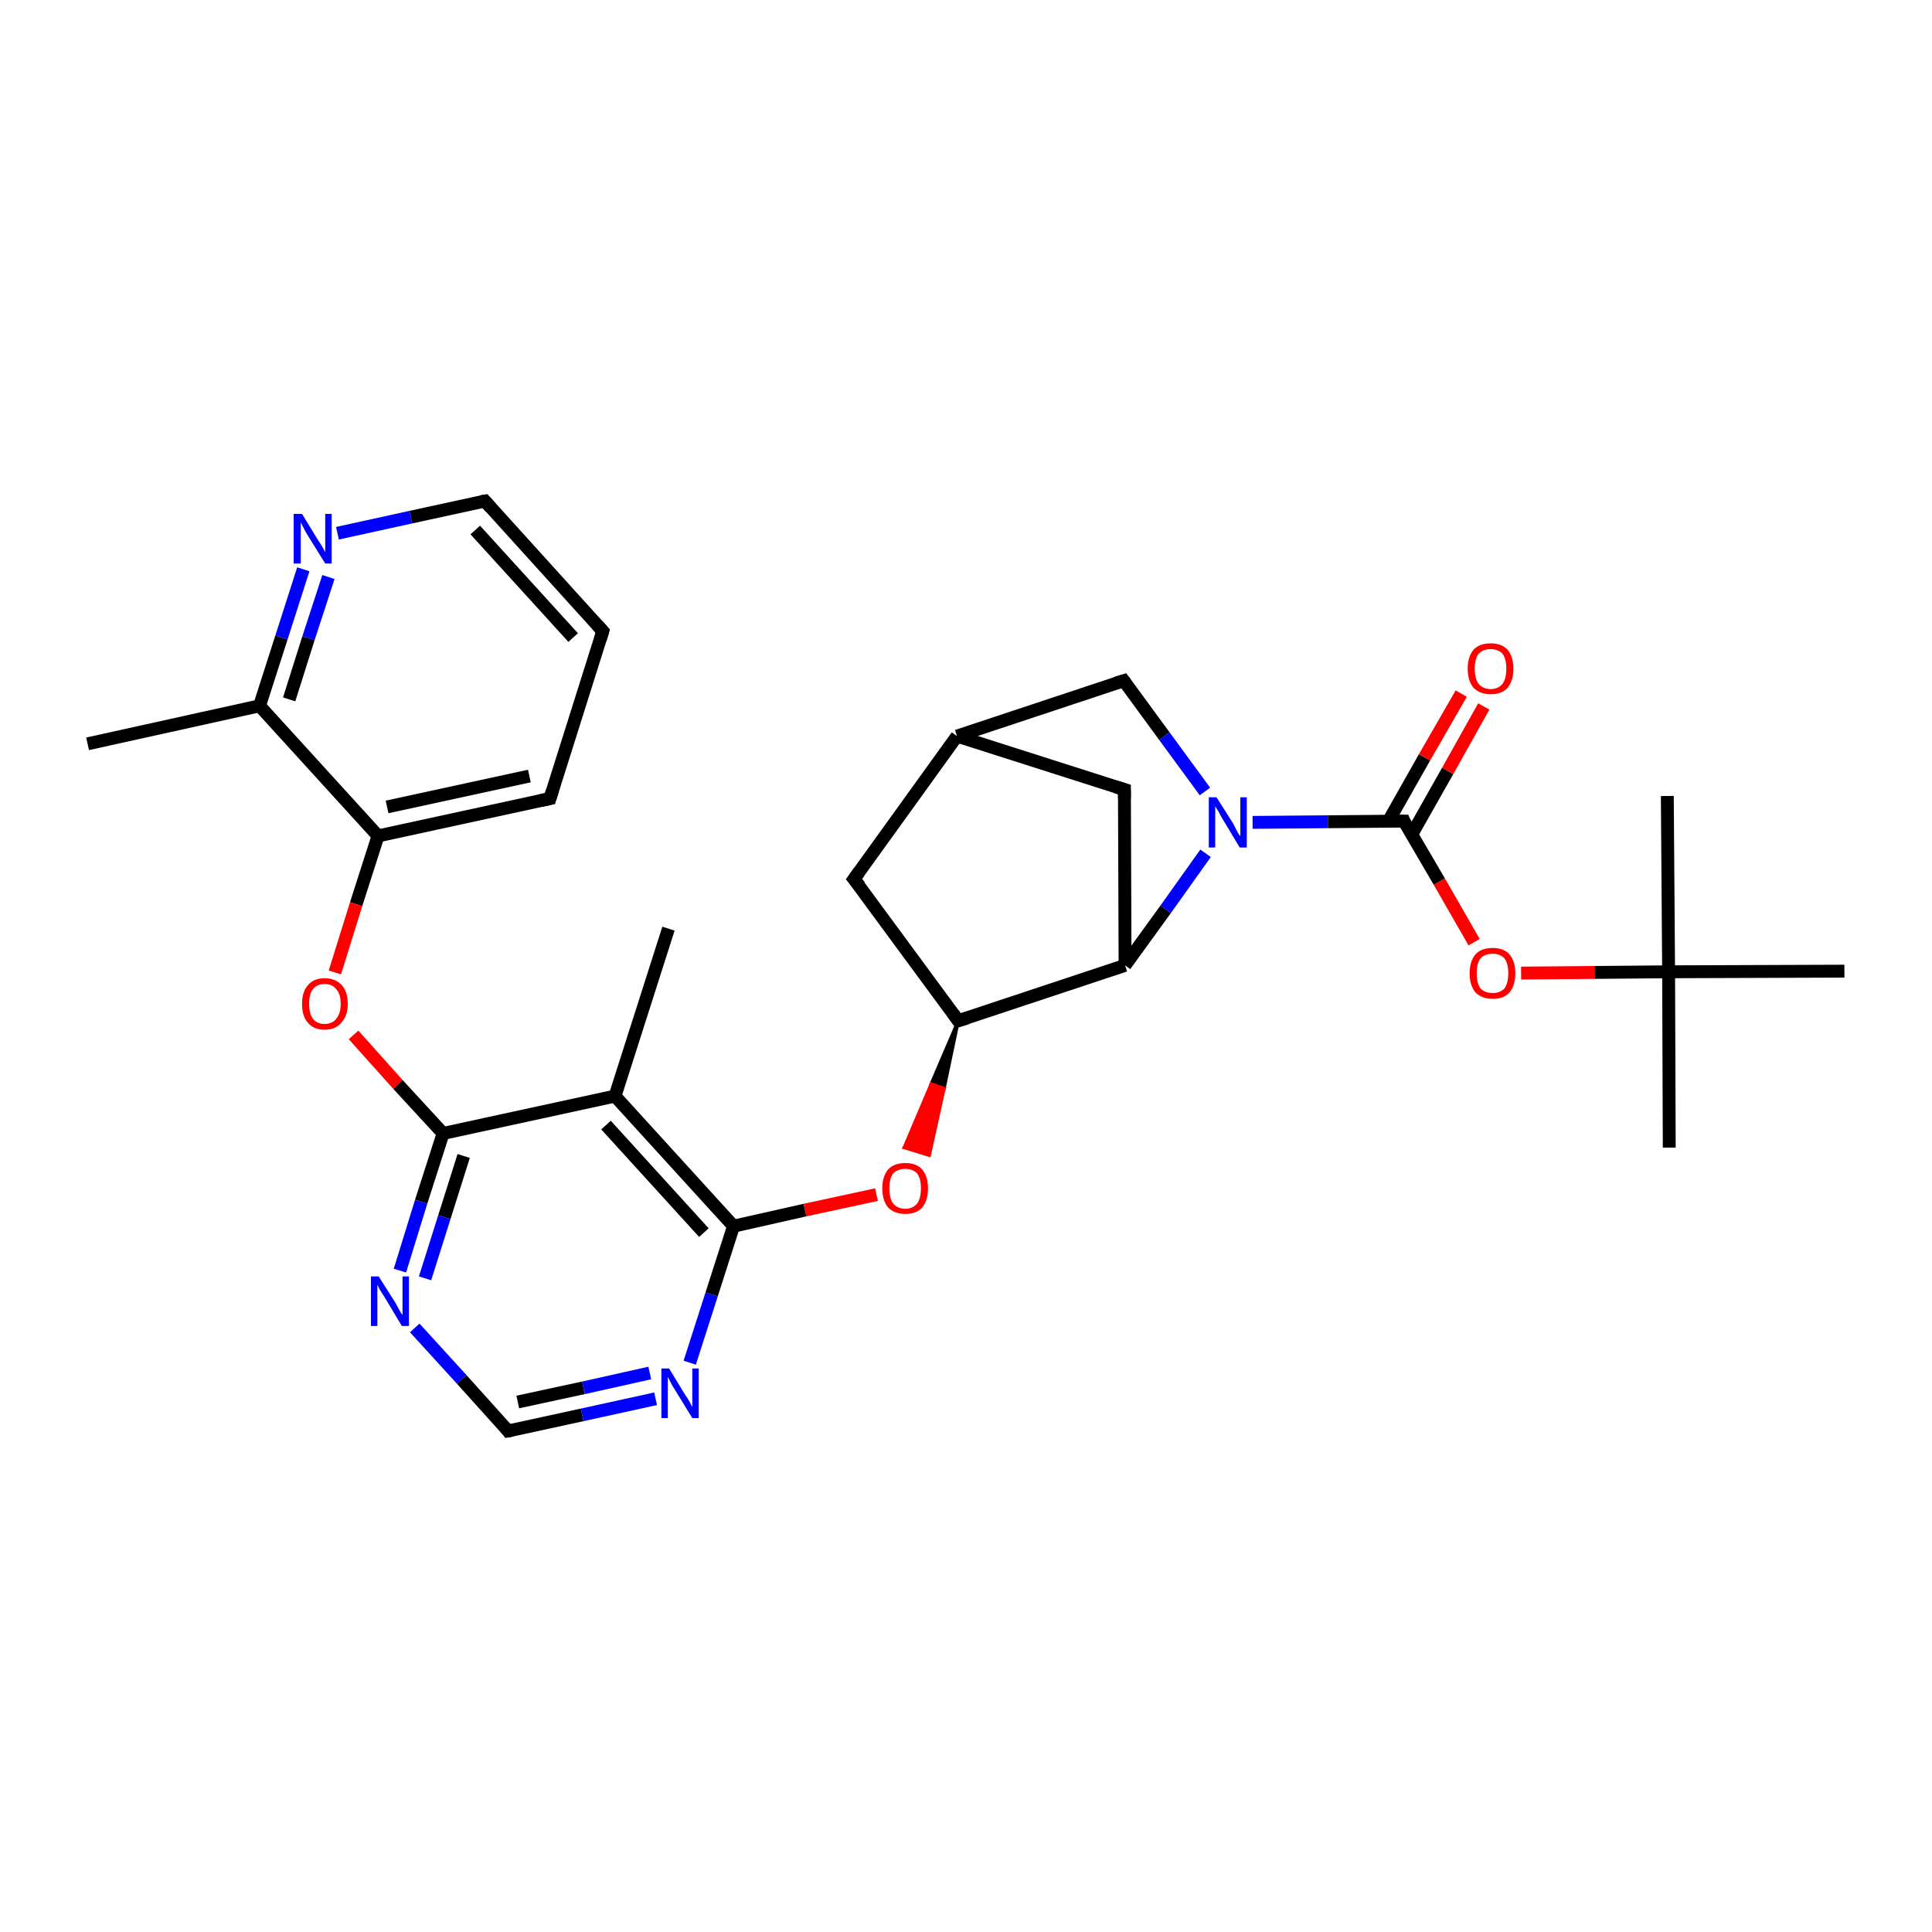 <?xml version='1.0' encoding='iso-8859-1'?>
<svg version='1.1' baseProfile='full'
              xmlns='http://www.w3.org/2000/svg'
                      xmlns:rdkit='http://www.rdkit.org/xml'
                      xmlns:xlink='http://www.w3.org/1999/xlink'
                  xml:space='preserve'
width='300px' height='300px' viewBox='0 0 300 300'>
<!-- END OF HEADER -->
<rect style='opacity:1.0;fill:#FFFFFF;stroke:none' width='300.0' height='300.0' x='0.0' y='0.0'> </rect>
<path class='bond-0 atom-0 atom-1' d='M 13.6,115.5 L 40.3,109.6' style='fill:none;fill-rule:evenodd;stroke:#000000;stroke-width:2.0px;stroke-linecap:butt;stroke-linejoin:miter;stroke-opacity:1' />
<path class='bond-1 atom-1 atom-2' d='M 40.3,109.6 L 43.7,99.0' style='fill:none;fill-rule:evenodd;stroke:#000000;stroke-width:2.0px;stroke-linecap:butt;stroke-linejoin:miter;stroke-opacity:1' />
<path class='bond-1 atom-1 atom-2' d='M 43.7,99.0 L 47.1,88.4' style='fill:none;fill-rule:evenodd;stroke:#0000FF;stroke-width:2.0px;stroke-linecap:butt;stroke-linejoin:miter;stroke-opacity:1' />
<path class='bond-1 atom-1 atom-2' d='M 44.9,108.6 L 47.9,99.1' style='fill:none;fill-rule:evenodd;stroke:#000000;stroke-width:2.0px;stroke-linecap:butt;stroke-linejoin:miter;stroke-opacity:1' />
<path class='bond-1 atom-1 atom-2' d='M 47.9,99.1 L 51.0,89.6' style='fill:none;fill-rule:evenodd;stroke:#0000FF;stroke-width:2.0px;stroke-linecap:butt;stroke-linejoin:miter;stroke-opacity:1' />
<path class='bond-2 atom-2 atom-3' d='M 52.4,82.8 L 63.8,80.3' style='fill:none;fill-rule:evenodd;stroke:#0000FF;stroke-width:2.0px;stroke-linecap:butt;stroke-linejoin:miter;stroke-opacity:1' />
<path class='bond-2 atom-2 atom-3' d='M 63.8,80.3 L 75.3,77.8' style='fill:none;fill-rule:evenodd;stroke:#000000;stroke-width:2.0px;stroke-linecap:butt;stroke-linejoin:miter;stroke-opacity:1' />
<path class='bond-3 atom-3 atom-4' d='M 75.3,77.8 L 93.6,98.0' style='fill:none;fill-rule:evenodd;stroke:#000000;stroke-width:2.0px;stroke-linecap:butt;stroke-linejoin:miter;stroke-opacity:1' />
<path class='bond-3 atom-3 atom-4' d='M 73.8,82.3 L 89.0,99.0' style='fill:none;fill-rule:evenodd;stroke:#000000;stroke-width:2.0px;stroke-linecap:butt;stroke-linejoin:miter;stroke-opacity:1' />
<path class='bond-4 atom-4 atom-5' d='M 93.6,98.0 L 85.4,124.0' style='fill:none;fill-rule:evenodd;stroke:#000000;stroke-width:2.0px;stroke-linecap:butt;stroke-linejoin:miter;stroke-opacity:1' />
<path class='bond-5 atom-5 atom-6' d='M 85.4,124.0 L 58.7,129.8' style='fill:none;fill-rule:evenodd;stroke:#000000;stroke-width:2.0px;stroke-linecap:butt;stroke-linejoin:miter;stroke-opacity:1' />
<path class='bond-5 atom-5 atom-6' d='M 82.2,120.5 L 60.1,125.3' style='fill:none;fill-rule:evenodd;stroke:#000000;stroke-width:2.0px;stroke-linecap:butt;stroke-linejoin:miter;stroke-opacity:1' />
<path class='bond-6 atom-6 atom-7' d='M 58.7,129.8 L 55.3,140.4' style='fill:none;fill-rule:evenodd;stroke:#000000;stroke-width:2.0px;stroke-linecap:butt;stroke-linejoin:miter;stroke-opacity:1' />
<path class='bond-6 atom-6 atom-7' d='M 55.3,140.4 L 52.0,151.0' style='fill:none;fill-rule:evenodd;stroke:#FF0000;stroke-width:2.0px;stroke-linecap:butt;stroke-linejoin:miter;stroke-opacity:1' />
<path class='bond-7 atom-7 atom-8' d='M 54.9,160.7 L 61.8,168.4' style='fill:none;fill-rule:evenodd;stroke:#FF0000;stroke-width:2.0px;stroke-linecap:butt;stroke-linejoin:miter;stroke-opacity:1' />
<path class='bond-7 atom-7 atom-8' d='M 61.8,168.4 L 68.8,176.0' style='fill:none;fill-rule:evenodd;stroke:#000000;stroke-width:2.0px;stroke-linecap:butt;stroke-linejoin:miter;stroke-opacity:1' />
<path class='bond-8 atom-8 atom-9' d='M 68.8,176.0 L 65.4,186.6' style='fill:none;fill-rule:evenodd;stroke:#000000;stroke-width:2.0px;stroke-linecap:butt;stroke-linejoin:miter;stroke-opacity:1' />
<path class='bond-8 atom-8 atom-9' d='M 65.4,186.6 L 62.1,197.3' style='fill:none;fill-rule:evenodd;stroke:#0000FF;stroke-width:2.0px;stroke-linecap:butt;stroke-linejoin:miter;stroke-opacity:1' />
<path class='bond-8 atom-8 atom-9' d='M 72.0,179.5 L 69.0,189.0' style='fill:none;fill-rule:evenodd;stroke:#000000;stroke-width:2.0px;stroke-linecap:butt;stroke-linejoin:miter;stroke-opacity:1' />
<path class='bond-8 atom-8 atom-9' d='M 69.0,189.0 L 66.0,198.5' style='fill:none;fill-rule:evenodd;stroke:#0000FF;stroke-width:2.0px;stroke-linecap:butt;stroke-linejoin:miter;stroke-opacity:1' />
<path class='bond-9 atom-9 atom-10' d='M 64.4,206.2 L 71.7,214.2' style='fill:none;fill-rule:evenodd;stroke:#0000FF;stroke-width:2.0px;stroke-linecap:butt;stroke-linejoin:miter;stroke-opacity:1' />
<path class='bond-9 atom-9 atom-10' d='M 71.7,214.2 L 78.9,222.2' style='fill:none;fill-rule:evenodd;stroke:#000000;stroke-width:2.0px;stroke-linecap:butt;stroke-linejoin:miter;stroke-opacity:1' />
<path class='bond-10 atom-10 atom-11' d='M 78.9,222.2 L 90.4,219.7' style='fill:none;fill-rule:evenodd;stroke:#000000;stroke-width:2.0px;stroke-linecap:butt;stroke-linejoin:miter;stroke-opacity:1' />
<path class='bond-10 atom-10 atom-11' d='M 90.4,219.7 L 101.8,217.2' style='fill:none;fill-rule:evenodd;stroke:#0000FF;stroke-width:2.0px;stroke-linecap:butt;stroke-linejoin:miter;stroke-opacity:1' />
<path class='bond-10 atom-10 atom-11' d='M 80.4,217.7 L 90.6,215.5' style='fill:none;fill-rule:evenodd;stroke:#000000;stroke-width:2.0px;stroke-linecap:butt;stroke-linejoin:miter;stroke-opacity:1' />
<path class='bond-10 atom-10 atom-11' d='M 90.6,215.5 L 100.9,213.2' style='fill:none;fill-rule:evenodd;stroke:#0000FF;stroke-width:2.0px;stroke-linecap:butt;stroke-linejoin:miter;stroke-opacity:1' />
<path class='bond-11 atom-11 atom-12' d='M 107.1,211.6 L 110.5,201.0' style='fill:none;fill-rule:evenodd;stroke:#0000FF;stroke-width:2.0px;stroke-linecap:butt;stroke-linejoin:miter;stroke-opacity:1' />
<path class='bond-11 atom-11 atom-12' d='M 110.5,201.0 L 113.9,190.4' style='fill:none;fill-rule:evenodd;stroke:#000000;stroke-width:2.0px;stroke-linecap:butt;stroke-linejoin:miter;stroke-opacity:1' />
<path class='bond-12 atom-12 atom-13' d='M 113.9,190.4 L 125.0,187.9' style='fill:none;fill-rule:evenodd;stroke:#000000;stroke-width:2.0px;stroke-linecap:butt;stroke-linejoin:miter;stroke-opacity:1' />
<path class='bond-12 atom-12 atom-13' d='M 125.0,187.9 L 136.1,185.5' style='fill:none;fill-rule:evenodd;stroke:#FF0000;stroke-width:2.0px;stroke-linecap:butt;stroke-linejoin:miter;stroke-opacity:1' />
<path class='bond-13 atom-14 atom-13' d='M 148.8,158.5 L 146.6,169.0 L 144.6,168.3 Z' style='fill:#000000;fill-rule:evenodd;fill-opacity:1;stroke:#000000;stroke-width:0.5px;stroke-linecap:butt;stroke-linejoin:miter;stroke-opacity:1;' />
<path class='bond-13 atom-14 atom-13' d='M 146.6,169.0 L 140.4,178.2 L 144.3,179.4 Z' style='fill:#FF0000;fill-rule:evenodd;fill-opacity:1;stroke:#FF0000;stroke-width:0.5px;stroke-linecap:butt;stroke-linejoin:miter;stroke-opacity:1;' />
<path class='bond-13 atom-14 atom-13' d='M 146.6,169.0 L 144.6,168.3 L 140.4,178.2 Z' style='fill:#FF0000;fill-rule:evenodd;fill-opacity:1;stroke:#FF0000;stroke-width:0.5px;stroke-linecap:butt;stroke-linejoin:miter;stroke-opacity:1;' />
<path class='bond-14 atom-14 atom-15' d='M 148.8,158.5 L 132.6,136.5' style='fill:none;fill-rule:evenodd;stroke:#000000;stroke-width:2.0px;stroke-linecap:butt;stroke-linejoin:miter;stroke-opacity:1' />
<path class='bond-15 atom-15 atom-16' d='M 132.6,136.5 L 148.6,114.3' style='fill:none;fill-rule:evenodd;stroke:#000000;stroke-width:2.0px;stroke-linecap:butt;stroke-linejoin:miter;stroke-opacity:1' />
<path class='bond-16 atom-16 atom-17' d='M 148.6,114.3 L 174.6,122.6' style='fill:none;fill-rule:evenodd;stroke:#000000;stroke-width:2.0px;stroke-linecap:butt;stroke-linejoin:miter;stroke-opacity:1' />
<path class='bond-17 atom-17 atom-18' d='M 174.6,122.6 L 174.7,149.9' style='fill:none;fill-rule:evenodd;stroke:#000000;stroke-width:2.0px;stroke-linecap:butt;stroke-linejoin:miter;stroke-opacity:1' />
<path class='bond-18 atom-18 atom-19' d='M 174.7,149.9 L 181.0,141.2' style='fill:none;fill-rule:evenodd;stroke:#000000;stroke-width:2.0px;stroke-linecap:butt;stroke-linejoin:miter;stroke-opacity:1' />
<path class='bond-18 atom-18 atom-19' d='M 181.0,141.2 L 187.2,132.5' style='fill:none;fill-rule:evenodd;stroke:#0000FF;stroke-width:2.0px;stroke-linecap:butt;stroke-linejoin:miter;stroke-opacity:1' />
<path class='bond-19 atom-19 atom-20' d='M 187.1,122.9 L 180.8,114.3' style='fill:none;fill-rule:evenodd;stroke:#0000FF;stroke-width:2.0px;stroke-linecap:butt;stroke-linejoin:miter;stroke-opacity:1' />
<path class='bond-19 atom-19 atom-20' d='M 180.8,114.3 L 174.5,105.7' style='fill:none;fill-rule:evenodd;stroke:#000000;stroke-width:2.0px;stroke-linecap:butt;stroke-linejoin:miter;stroke-opacity:1' />
<path class='bond-20 atom-19 atom-21' d='M 194.5,127.7 L 206.2,127.6' style='fill:none;fill-rule:evenodd;stroke:#0000FF;stroke-width:2.0px;stroke-linecap:butt;stroke-linejoin:miter;stroke-opacity:1' />
<path class='bond-20 atom-19 atom-21' d='M 206.2,127.6 L 218.0,127.5' style='fill:none;fill-rule:evenodd;stroke:#000000;stroke-width:2.0px;stroke-linecap:butt;stroke-linejoin:miter;stroke-opacity:1' />
<path class='bond-21 atom-21 atom-22' d='M 219.2,129.6 L 224.8,119.7' style='fill:none;fill-rule:evenodd;stroke:#000000;stroke-width:2.0px;stroke-linecap:butt;stroke-linejoin:miter;stroke-opacity:1' />
<path class='bond-21 atom-21 atom-22' d='M 224.8,119.7 L 230.4,109.7' style='fill:none;fill-rule:evenodd;stroke:#FF0000;stroke-width:2.0px;stroke-linecap:butt;stroke-linejoin:miter;stroke-opacity:1' />
<path class='bond-21 atom-21 atom-22' d='M 215.6,127.5 L 221.2,117.6' style='fill:none;fill-rule:evenodd;stroke:#000000;stroke-width:2.0px;stroke-linecap:butt;stroke-linejoin:miter;stroke-opacity:1' />
<path class='bond-21 atom-21 atom-22' d='M 221.2,117.6 L 226.9,107.7' style='fill:none;fill-rule:evenodd;stroke:#FF0000;stroke-width:2.0px;stroke-linecap:butt;stroke-linejoin:miter;stroke-opacity:1' />
<path class='bond-22 atom-21 atom-23' d='M 218.0,127.5 L 223.5,136.9' style='fill:none;fill-rule:evenodd;stroke:#000000;stroke-width:2.0px;stroke-linecap:butt;stroke-linejoin:miter;stroke-opacity:1' />
<path class='bond-22 atom-21 atom-23' d='M 223.5,136.9 L 228.9,146.3' style='fill:none;fill-rule:evenodd;stroke:#FF0000;stroke-width:2.0px;stroke-linecap:butt;stroke-linejoin:miter;stroke-opacity:1' />
<path class='bond-23 atom-23 atom-24' d='M 236.2,151.1 L 247.6,151.0' style='fill:none;fill-rule:evenodd;stroke:#FF0000;stroke-width:2.0px;stroke-linecap:butt;stroke-linejoin:miter;stroke-opacity:1' />
<path class='bond-23 atom-23 atom-24' d='M 247.6,151.0 L 259.1,150.9' style='fill:none;fill-rule:evenodd;stroke:#000000;stroke-width:2.0px;stroke-linecap:butt;stroke-linejoin:miter;stroke-opacity:1' />
<path class='bond-24 atom-24 atom-25' d='M 259.1,150.9 L 259.2,178.2' style='fill:none;fill-rule:evenodd;stroke:#000000;stroke-width:2.0px;stroke-linecap:butt;stroke-linejoin:miter;stroke-opacity:1' />
<path class='bond-25 atom-24 atom-26' d='M 259.1,150.9 L 258.9,123.6' style='fill:none;fill-rule:evenodd;stroke:#000000;stroke-width:2.0px;stroke-linecap:butt;stroke-linejoin:miter;stroke-opacity:1' />
<path class='bond-26 atom-24 atom-27' d='M 259.1,150.9 L 286.4,150.8' style='fill:none;fill-rule:evenodd;stroke:#000000;stroke-width:2.0px;stroke-linecap:butt;stroke-linejoin:miter;stroke-opacity:1' />
<path class='bond-27 atom-12 atom-28' d='M 113.9,190.4 L 95.5,170.2' style='fill:none;fill-rule:evenodd;stroke:#000000;stroke-width:2.0px;stroke-linecap:butt;stroke-linejoin:miter;stroke-opacity:1' />
<path class='bond-27 atom-12 atom-28' d='M 109.3,191.4 L 94.1,174.7' style='fill:none;fill-rule:evenodd;stroke:#000000;stroke-width:2.0px;stroke-linecap:butt;stroke-linejoin:miter;stroke-opacity:1' />
<path class='bond-28 atom-28 atom-29' d='M 95.5,170.2 L 103.8,144.2' style='fill:none;fill-rule:evenodd;stroke:#000000;stroke-width:2.0px;stroke-linecap:butt;stroke-linejoin:miter;stroke-opacity:1' />
<path class='bond-29 atom-6 atom-1' d='M 58.7,129.8 L 40.3,109.6' style='fill:none;fill-rule:evenodd;stroke:#000000;stroke-width:2.0px;stroke-linecap:butt;stroke-linejoin:miter;stroke-opacity:1' />
<path class='bond-30 atom-28 atom-8' d='M 95.5,170.2 L 68.8,176.0' style='fill:none;fill-rule:evenodd;stroke:#000000;stroke-width:2.0px;stroke-linecap:butt;stroke-linejoin:miter;stroke-opacity:1' />
<path class='bond-31 atom-18 atom-14' d='M 174.7,149.9 L 148.8,158.5' style='fill:none;fill-rule:evenodd;stroke:#000000;stroke-width:2.0px;stroke-linecap:butt;stroke-linejoin:miter;stroke-opacity:1' />
<path class='bond-32 atom-20 atom-16' d='M 174.5,105.7 L 148.6,114.3' style='fill:none;fill-rule:evenodd;stroke:#000000;stroke-width:2.0px;stroke-linecap:butt;stroke-linejoin:miter;stroke-opacity:1' />
<path d='M 74.7,77.9 L 75.3,77.8 L 76.2,78.8' style='fill:none;stroke:#000000;stroke-width:2.0px;stroke-linecap:butt;stroke-linejoin:miter;stroke-opacity:1;' />
<path d='M 92.7,97.0 L 93.6,98.0 L 93.2,99.3' style='fill:none;stroke:#000000;stroke-width:2.0px;stroke-linecap:butt;stroke-linejoin:miter;stroke-opacity:1;' />
<path d='M 85.8,122.7 L 85.4,124.0 L 84.0,124.3' style='fill:none;stroke:#000000;stroke-width:2.0px;stroke-linecap:butt;stroke-linejoin:miter;stroke-opacity:1;' />
<path d='M 78.6,221.8 L 78.9,222.2 L 79.5,222.1' style='fill:none;stroke:#000000;stroke-width:2.0px;stroke-linecap:butt;stroke-linejoin:miter;stroke-opacity:1;' />
<path d='M 148.0,157.4 L 148.8,158.5 L 150.1,158.1' style='fill:none;stroke:#000000;stroke-width:2.0px;stroke-linecap:butt;stroke-linejoin:miter;stroke-opacity:1;' />
<path d='M 133.5,137.6 L 132.6,136.5 L 133.4,135.4' style='fill:none;stroke:#000000;stroke-width:2.0px;stroke-linecap:butt;stroke-linejoin:miter;stroke-opacity:1;' />
<path d='M 173.3,122.2 L 174.6,122.6 L 174.6,124.0' style='fill:none;stroke:#000000;stroke-width:2.0px;stroke-linecap:butt;stroke-linejoin:miter;stroke-opacity:1;' />
<path d='M 174.8,106.1 L 174.5,105.7 L 173.2,106.1' style='fill:none;stroke:#000000;stroke-width:2.0px;stroke-linecap:butt;stroke-linejoin:miter;stroke-opacity:1;' />
<path d='M 217.4,127.5 L 218.0,127.5 L 218.2,128.0' style='fill:none;stroke:#000000;stroke-width:2.0px;stroke-linecap:butt;stroke-linejoin:miter;stroke-opacity:1;' />
<path class='atom-2' d='M 46.9 79.8
L 49.4 83.9
Q 49.7 84.3, 50.1 85.0
Q 50.5 85.7, 50.5 85.8
L 50.5 79.8
L 51.5 79.8
L 51.5 87.5
L 50.5 87.5
L 47.7 83.0
Q 47.4 82.5, 47.1 81.9
Q 46.8 81.3, 46.7 81.1
L 46.7 87.5
L 45.6 87.5
L 45.6 79.8
L 46.9 79.8
' fill='#0000FF'/>
<path class='atom-7' d='M 46.9 155.9
Q 46.9 154.0, 47.8 153.0
Q 48.7 151.9, 50.4 151.9
Q 52.1 151.9, 53.1 153.0
Q 54.0 154.0, 54.0 155.9
Q 54.0 157.7, 53.0 158.8
Q 52.1 159.9, 50.4 159.9
Q 48.7 159.9, 47.8 158.8
Q 46.9 157.8, 46.9 155.9
M 50.4 159.0
Q 51.6 159.0, 52.2 158.2
Q 52.9 157.4, 52.9 155.9
Q 52.9 154.3, 52.2 153.6
Q 51.6 152.8, 50.4 152.8
Q 49.2 152.8, 48.6 153.6
Q 48.0 154.3, 48.0 155.9
Q 48.0 157.4, 48.6 158.2
Q 49.2 159.0, 50.4 159.0
' fill='#FF0000'/>
<path class='atom-9' d='M 58.8 198.2
L 61.4 202.3
Q 61.6 202.7, 62.0 203.4
Q 62.4 204.1, 62.5 204.2
L 62.5 198.2
L 63.5 198.2
L 63.5 205.9
L 62.4 205.9
L 59.7 201.4
Q 59.4 200.9, 59.0 200.3
Q 58.7 199.7, 58.6 199.5
L 58.6 205.9
L 57.6 205.9
L 57.6 198.2
L 58.8 198.2
' fill='#0000FF'/>
<path class='atom-11' d='M 103.9 212.5
L 106.4 216.6
Q 106.7 217.0, 107.1 217.7
Q 107.5 218.5, 107.5 218.5
L 107.5 212.5
L 108.5 212.5
L 108.5 220.2
L 107.5 220.2
L 104.8 215.8
Q 104.4 215.2, 104.1 214.6
Q 103.8 214.0, 103.7 213.8
L 103.7 220.2
L 102.7 220.2
L 102.7 212.5
L 103.9 212.5
' fill='#0000FF'/>
<path class='atom-13' d='M 137.0 184.5
Q 137.0 182.7, 137.9 181.6
Q 138.8 180.6, 140.6 180.6
Q 142.3 180.6, 143.2 181.6
Q 144.1 182.7, 144.1 184.5
Q 144.1 186.4, 143.2 187.5
Q 142.3 188.5, 140.6 188.5
Q 138.9 188.5, 137.9 187.5
Q 137.0 186.4, 137.0 184.5
M 140.6 187.7
Q 141.7 187.7, 142.4 186.9
Q 143.0 186.1, 143.0 184.5
Q 143.0 183.0, 142.4 182.2
Q 141.7 181.5, 140.6 181.5
Q 139.4 181.5, 138.7 182.2
Q 138.1 183.0, 138.1 184.5
Q 138.1 186.1, 138.7 186.9
Q 139.4 187.7, 140.6 187.7
' fill='#FF0000'/>
<path class='atom-19' d='M 188.9 123.8
L 191.5 127.9
Q 191.7 128.3, 192.1 129.1
Q 192.5 129.8, 192.6 129.8
L 192.6 123.8
L 193.6 123.8
L 193.6 131.6
L 192.5 131.6
L 189.8 127.1
Q 189.5 126.6, 189.2 126.0
Q 188.8 125.4, 188.7 125.2
L 188.7 131.6
L 187.7 131.6
L 187.7 123.8
L 188.9 123.8
' fill='#0000FF'/>
<path class='atom-22' d='M 227.9 103.8
Q 227.9 102.0, 228.8 100.9
Q 229.7 99.9, 231.5 99.9
Q 233.2 99.9, 234.1 100.9
Q 235.0 102.0, 235.0 103.8
Q 235.0 105.7, 234.1 106.8
Q 233.2 107.8, 231.5 107.8
Q 229.8 107.8, 228.8 106.8
Q 227.9 105.7, 227.9 103.8
M 231.5 107.0
Q 232.6 107.0, 233.3 106.2
Q 233.9 105.4, 233.9 103.8
Q 233.9 102.3, 233.3 101.5
Q 232.6 100.8, 231.5 100.8
Q 230.3 100.8, 229.6 101.5
Q 229.0 102.3, 229.0 103.8
Q 229.0 105.4, 229.6 106.2
Q 230.3 107.0, 231.5 107.0
' fill='#FF0000'/>
<path class='atom-23' d='M 228.2 151.1
Q 228.2 149.3, 229.1 148.2
Q 230.0 147.2, 231.8 147.2
Q 233.5 147.2, 234.4 148.2
Q 235.3 149.3, 235.3 151.1
Q 235.3 153.0, 234.4 154.1
Q 233.5 155.1, 231.8 155.1
Q 230.1 155.1, 229.1 154.1
Q 228.2 153.0, 228.2 151.1
M 231.8 154.2
Q 232.9 154.2, 233.6 153.5
Q 234.2 152.7, 234.2 151.1
Q 234.2 149.6, 233.6 148.8
Q 232.9 148.1, 231.8 148.1
Q 230.6 148.1, 229.9 148.8
Q 229.3 149.6, 229.3 151.1
Q 229.3 152.7, 229.9 153.5
Q 230.6 154.2, 231.8 154.2
' fill='#FF0000'/>
</svg>
